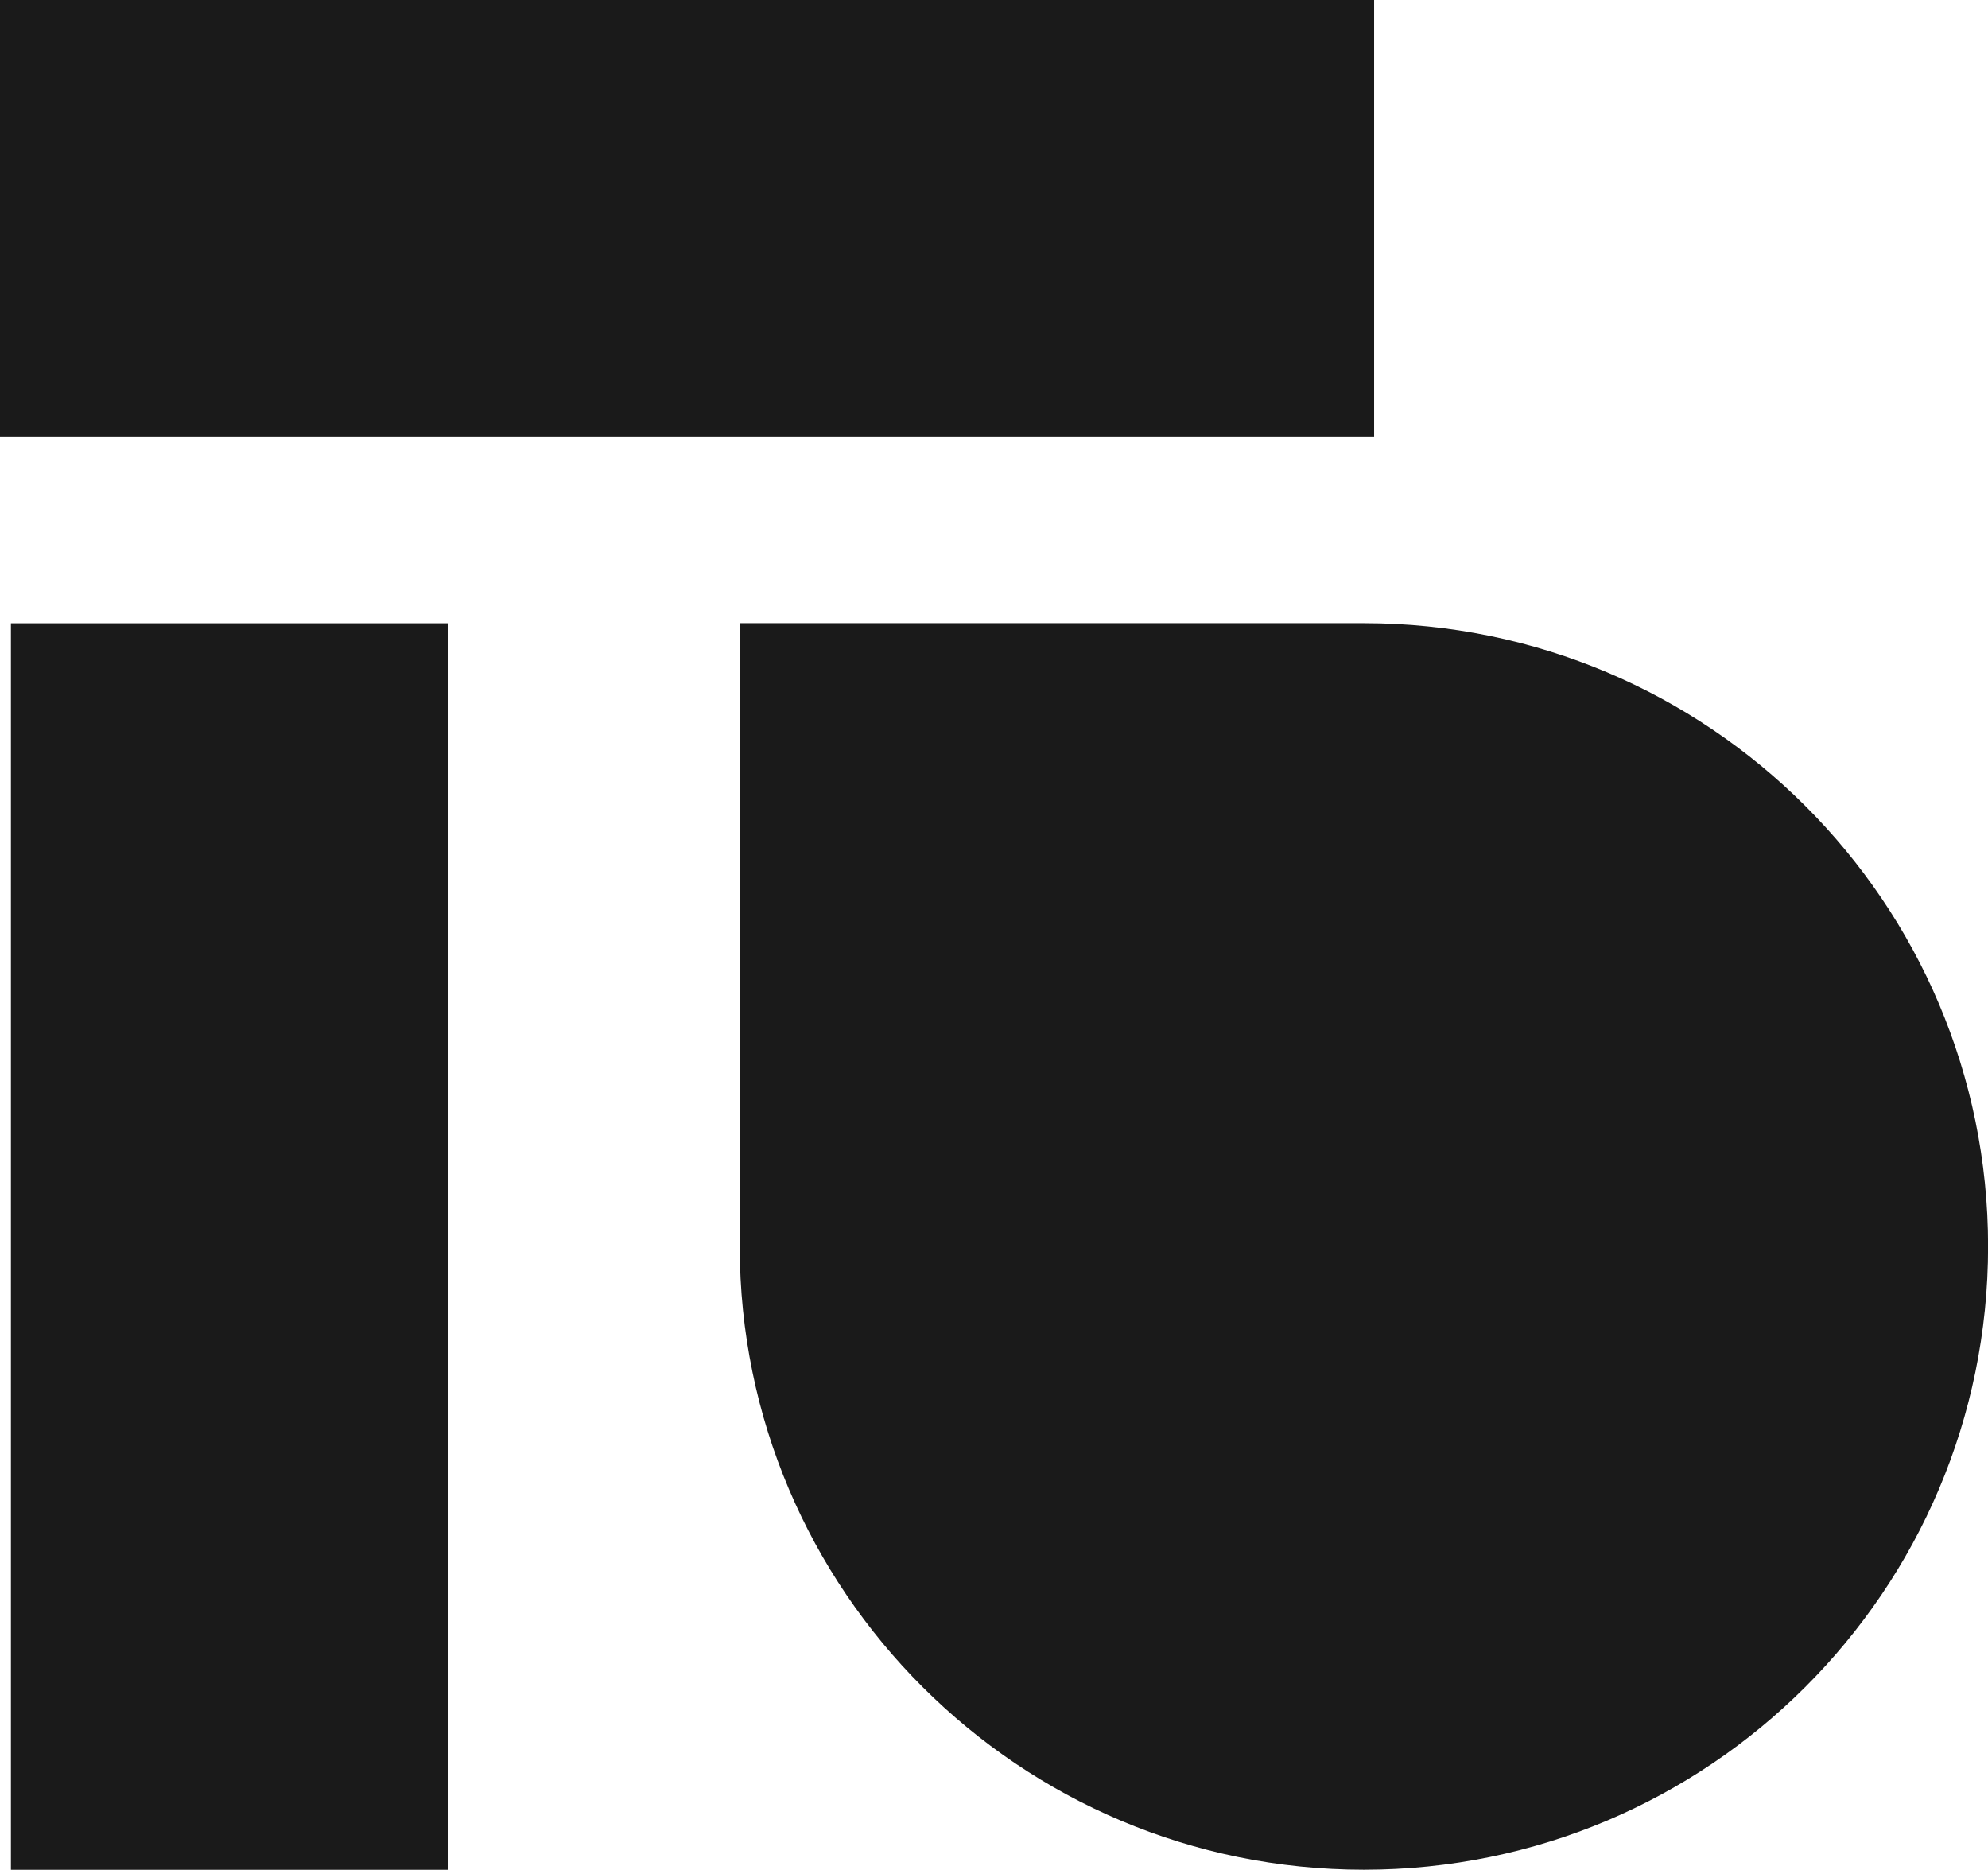 <svg xmlns="http://www.w3.org/2000/svg" width="201" height="189" fill="none"><path fill="#1A1A1A" d="M137.901 188.992c-34.825 0-63.107-28.226-63.107-63v-63h63.107c34.825 0 63.107 28.226 63.107 63s-28.274 63-63.107 63ZM45.31 63H1.104v126H45.31V63Zm93.622-63H0v44.131h138.932V0Z"/></svg>